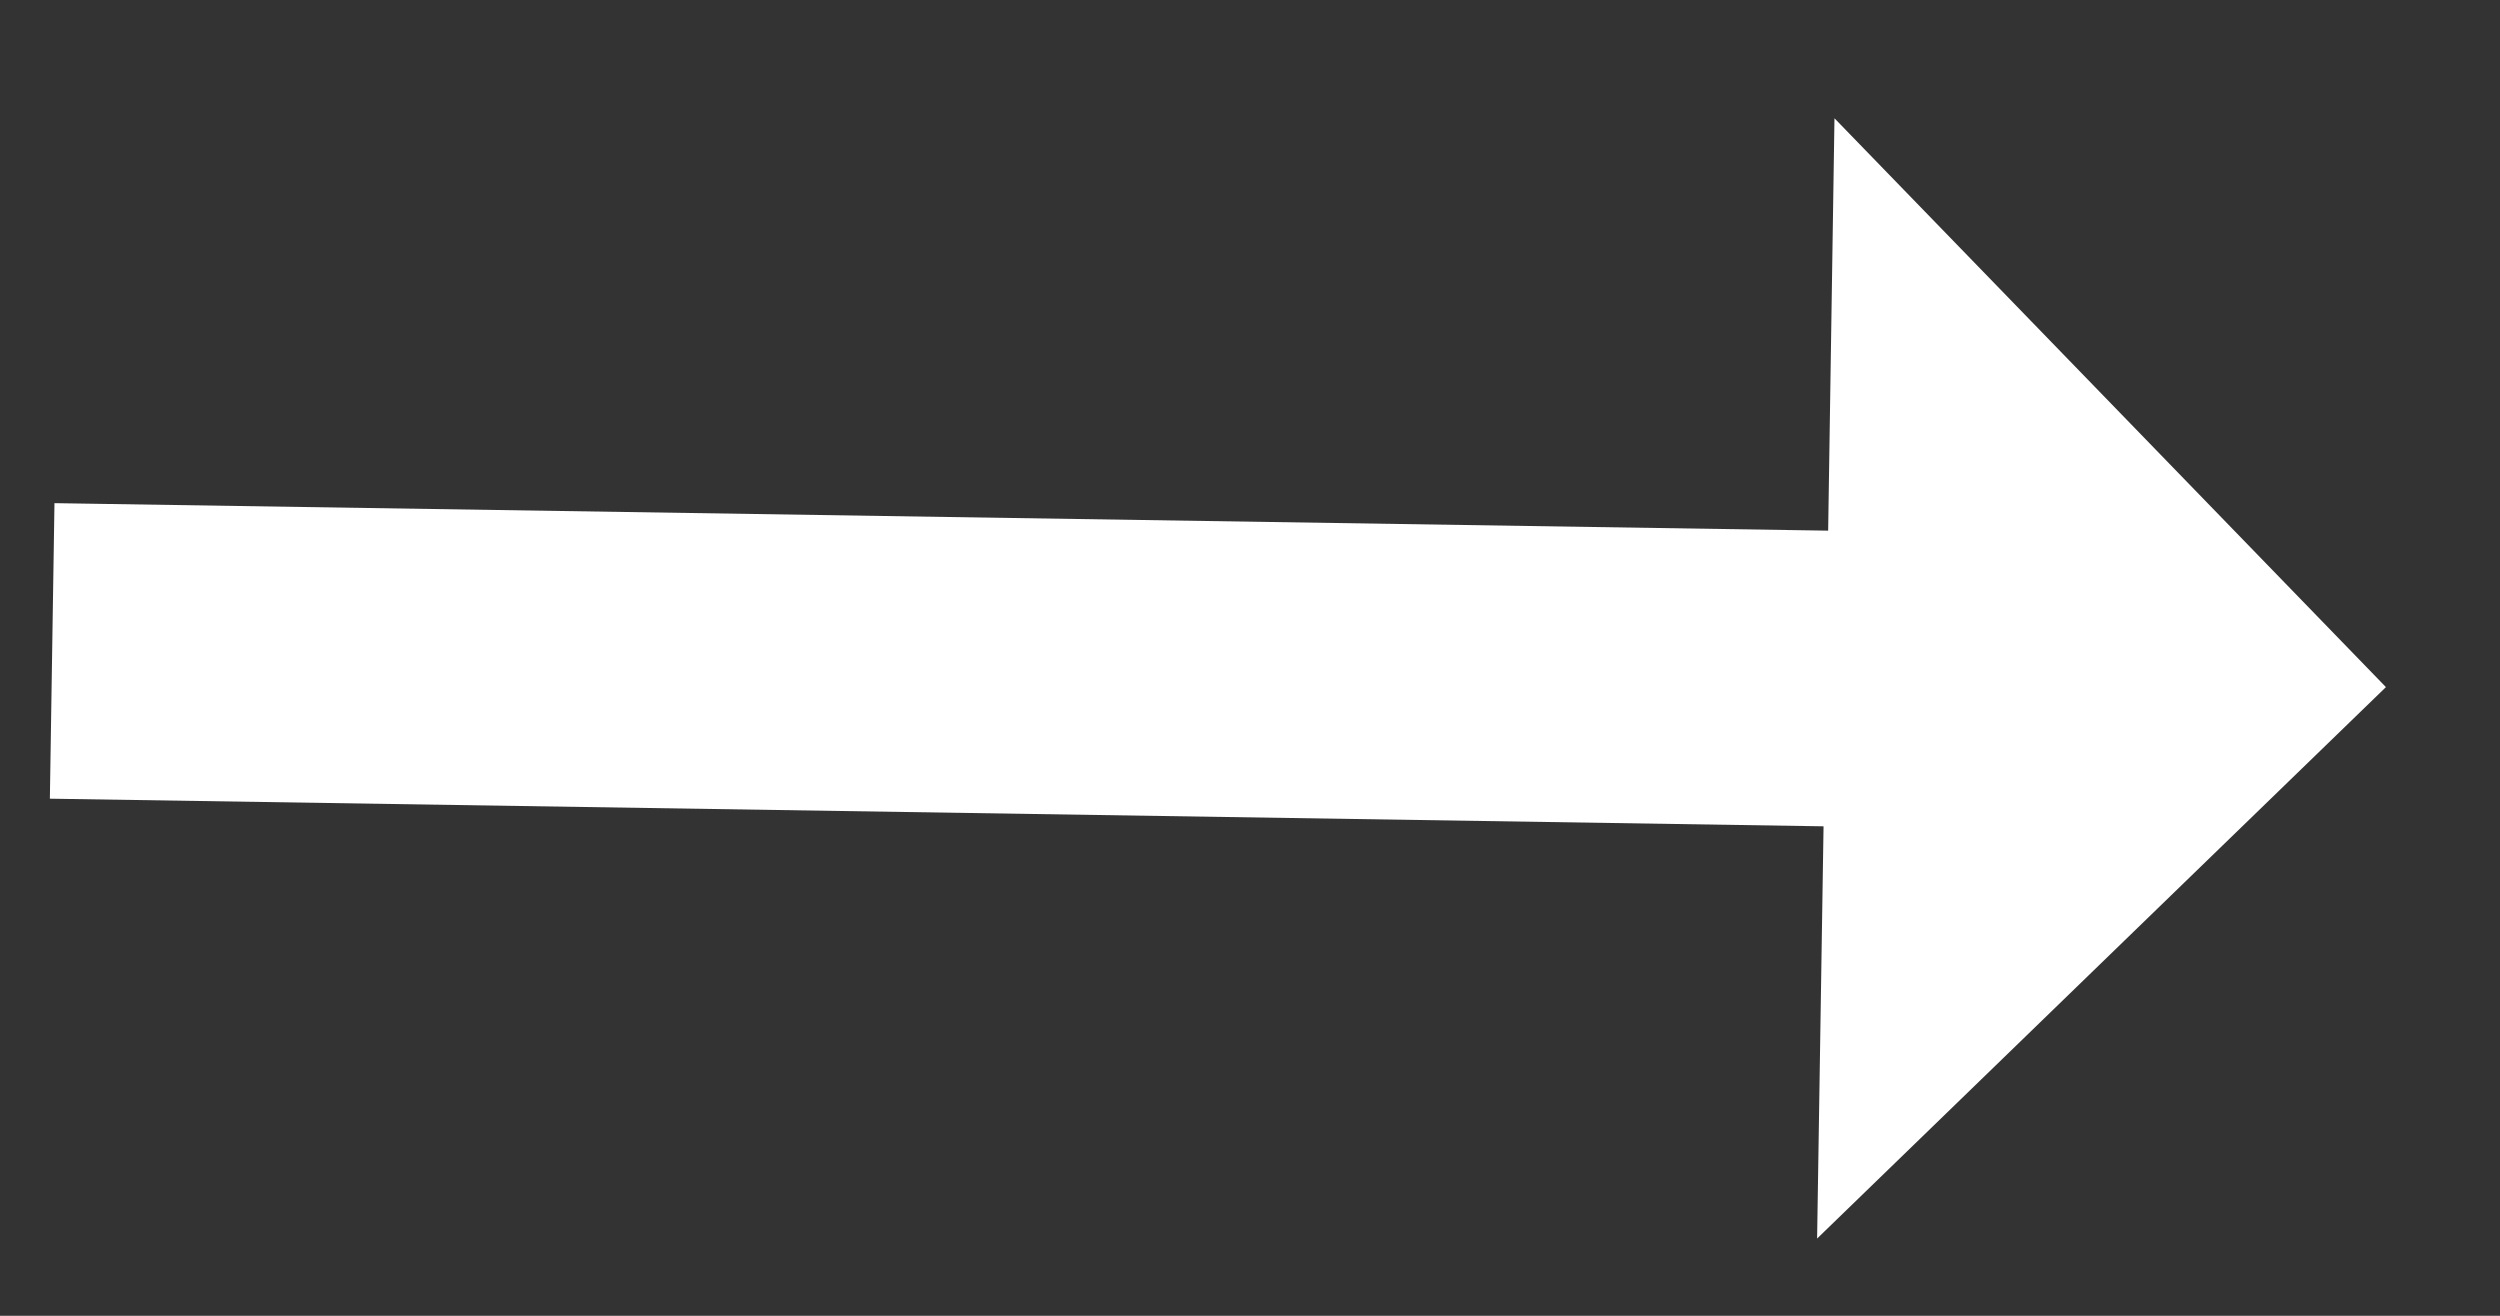 <svg xmlns="http://www.w3.org/2000/svg" width="19" height="10" viewBox="0 0 19 10" fill="none"><rect x="0" y="0" width="19" height="10" fill="#333333" stroke="none"/><path d="M0.379 6.07L13.859 6.28L13.81 9.413L18.133 5.222L13.942 0.899L13.894 4.033L0.414 3.824L0.379 6.07Z" fill="white"></path></svg>